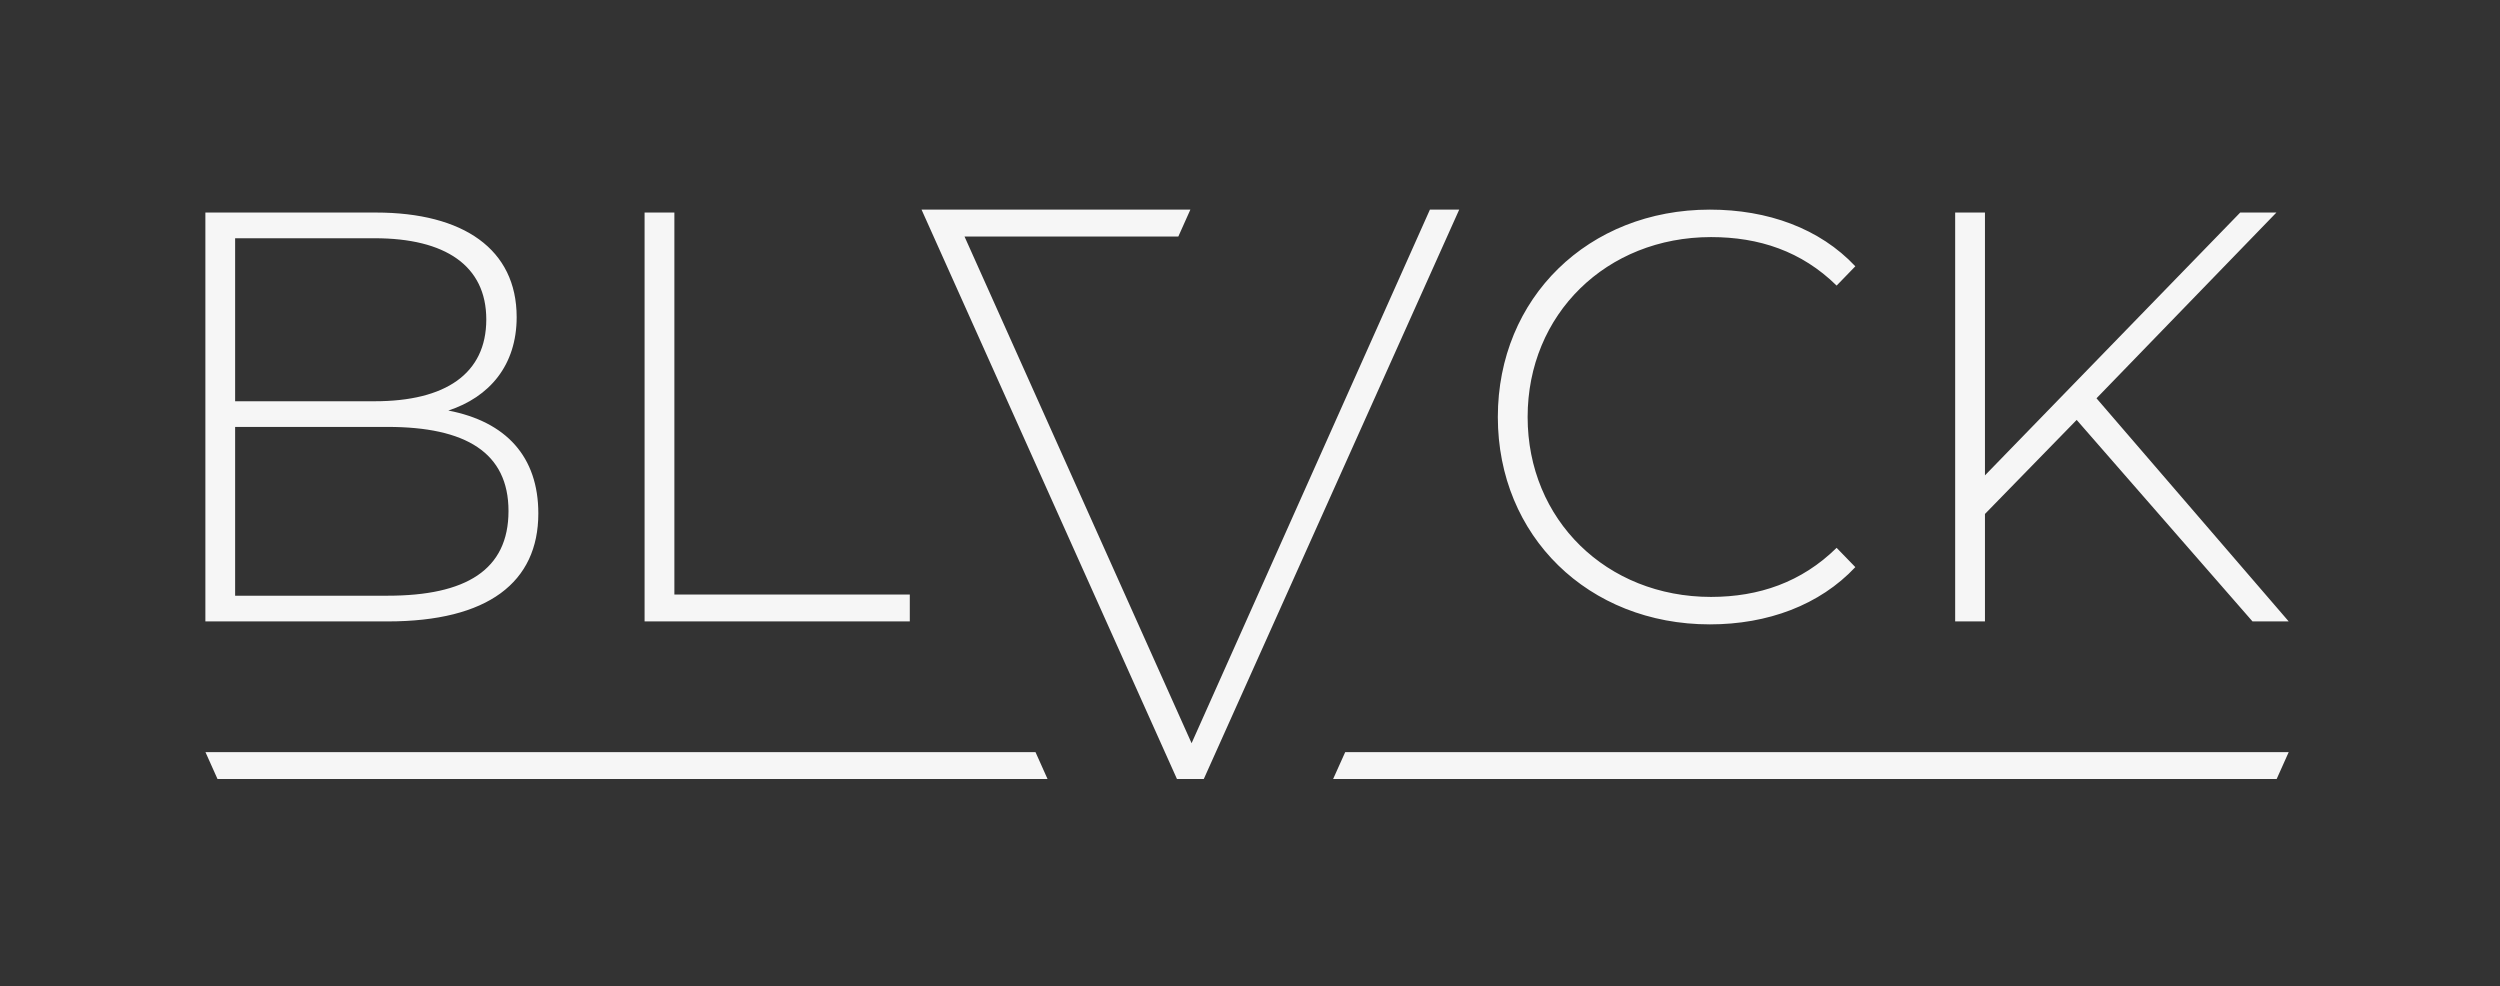 <?xml version="1.0" encoding="utf-8"?>
<!-- Generator: Adobe Illustrator 28.0.0, SVG Export Plug-In . SVG Version: 6.00 Build 0)  -->
<svg version="1.1" id="BLVCK-digital-rgb-medium-darkbackground"
	 xmlns="http://www.w3.org/2000/svg" xmlns:xlink="http://www.w3.org/1999/xlink" x="0px" y="0px" viewBox="0 0 600 236.65"
	 style="enable-background:new 0 0 600 236.65;" xml:space="preserve">
<rect x="0" y="0" width="600" height="236.65" fill="#333333" stroke="none"/>
<style type="text/css">
	.st0{display:none;fill:#191919;}
	.st1{fill:#F6F6F6;}
</style>
<rect id="Background" x="-5" y="-5.8" class="st0" width="610" height="248.25"/>
<path id="Logo" class="st1" d="M107.6,98.53c9.81-3.22,16.4-10.79,16.4-22.43c0-16.26-12.76-25.09-33.79-25.09H49.29v98.13h43.74
	c24.11,0,36.17-9.39,36.17-25.93C129.19,109.61,121.48,101.2,107.6,98.53z M56.43,57.18h33.5c16.96,0,26.78,6.59,26.78,19.49
	c0,13.04-9.81,19.63-26.78,19.63h-33.5V57.18z M93.02,142.97H56.43v-40.51h36.59c18.78,0,29.02,6.17,29.02,20.19
	C122.04,136.8,111.81,142.97,93.02,142.97z M218.35,142.69v6.45H154.7V51.01h7.15v91.68H218.35z M285.69,50.31l-2.89,6.45h-51.32
	l54.5,121.61l57.2-128.06h7.03l-61.3,136.65h-6.44l-61.3-136.65H285.69z M440.79,131.48l4.49,4.63
	c-8.55,9.11-21.03,13.74-34.91,13.74c-29.16,0-50.89-21.17-50.89-49.77c0-28.6,21.73-49.77,50.89-49.77
	c13.88,0,26.36,4.49,34.91,13.6l-4.49,4.63c-8.41-8.27-18.64-11.64-30.14-11.64c-25.09,0-44.02,18.5-44.02,43.18
	c0,24.67,18.93,43.18,44.02,43.18C422.14,143.25,432.37,139.75,440.79,131.48z M549.29,149.14h-8.69l-42.2-48.36l-22.01,22.57v25.79
	h-7.15V51.01h7.15v63.08l61.26-63.08h8.69l-43.18,44.58L549.29,149.14z M251.41,186.96H52.2l-2.89-6.45h199.21L251.41,186.96z
	 M322.85,180.51h226.44l-2.89,6.45H319.95L322.85,180.51z"/>
</svg>
